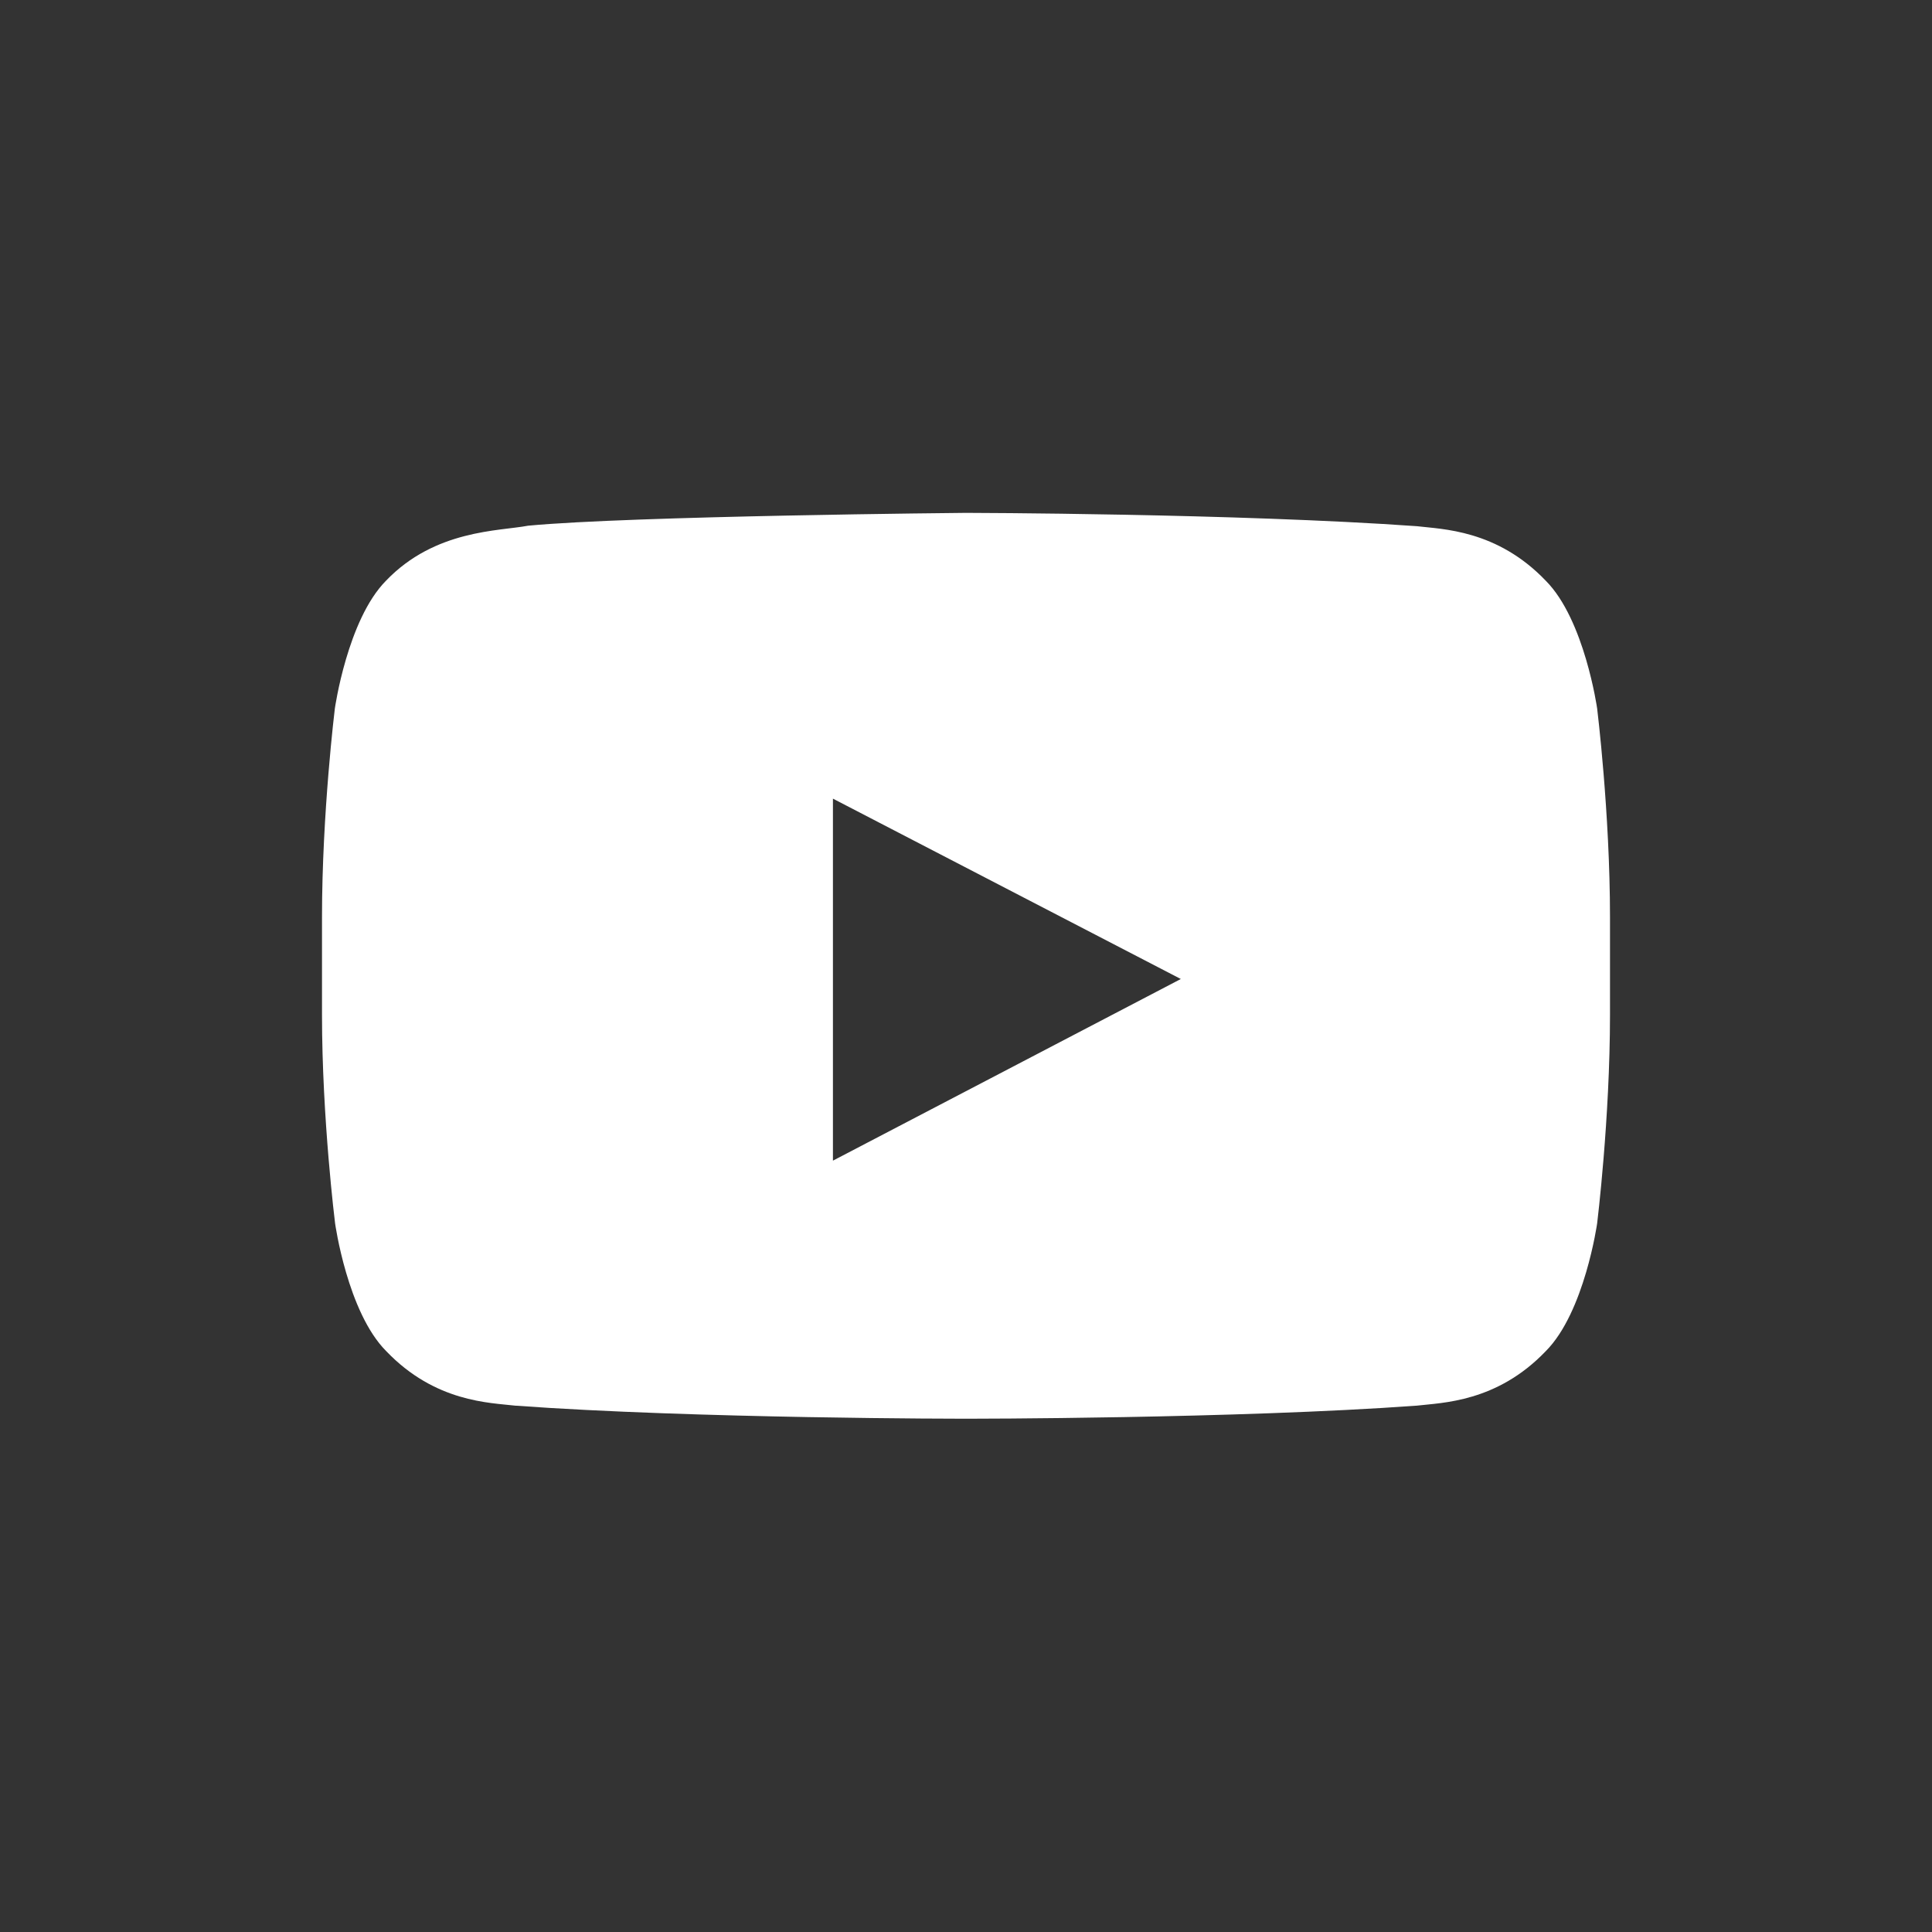 <svg width="48" height="48" viewBox="0 0 48 48" fill="none" xmlns="http://www.w3.org/2000/svg">
<rect x="0" y="0" width="48" height="48" fill="#333333" stroke="none"/>
<path d="M39.681 30.392C39.681 30.392 39.369 32.599 38.406 33.567C37.188 34.842 35.825 34.849 35.2 34.923C30.725 35.248 24.006 35.248 24.006 35.248H23.994C23.994 35.248 17.275 35.248 12.8 34.923C12.175 34.849 10.812 34.842 9.594 33.567C8.631 32.599 8.325 30.392 8.325 30.392C8.325 30.392 8 27.799 8 25.211V22.786C8 20.198 8.319 17.605 8.319 17.605C8.319 17.605 8.631 15.399 9.588 14.43C10.806 13.155 12.406 13.198 13.119 13.061C15.681 12.817 24 12.742 24 12.742C24 12.742 30.725 12.755 35.2 13.073C35.825 13.149 37.188 13.155 38.406 14.43C39.369 15.399 39.681 17.605 39.681 17.605C39.681 17.605 40 20.192 40 22.786V25.211C40 27.799 39.681 30.392 39.681 30.392ZM20.694 19.842V28.836L29.337 24.323L20.694 19.842Z" fill="white"/>
</svg>
